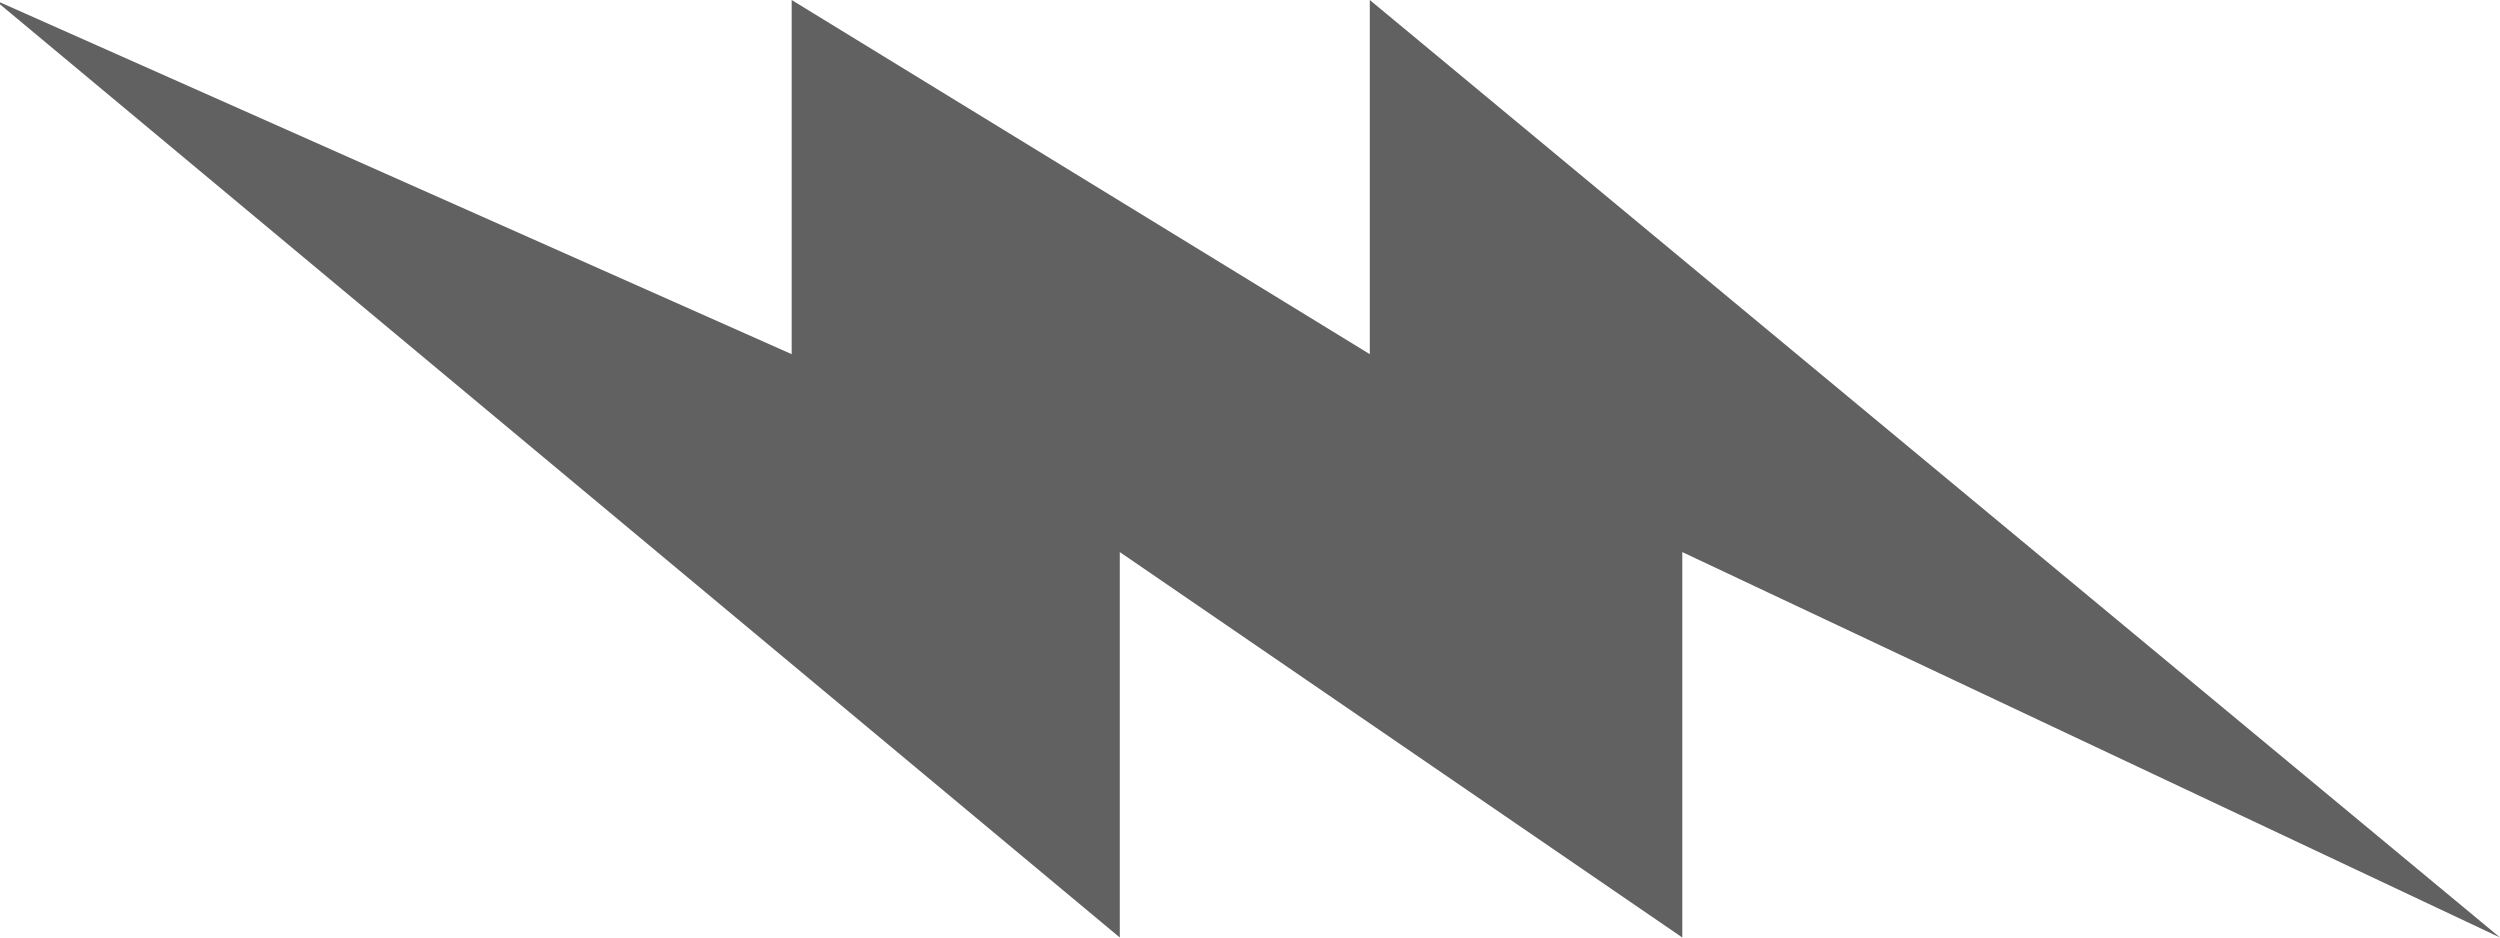 <?xml version="1.0" encoding="UTF-8"?>
<svg width="48px" height="18px" viewBox="0 0 48 18" version="1.1" xmlns="http://www.w3.org/2000/svg" xmlns:xlink="http://www.w3.org/1999/xlink">
    <!-- Generator: Sketch 55.2 (78181) - https://sketchapp.com -->
    <title>ic_statusbar_battery_charge_superquick</title>
    <desc>Created with Sketch.</desc>
    <g id="页面1" stroke="none" stroke-width="1" fill="none" fill-rule="evenodd">
        <g id="ic_statusbar_battery_charge_superquick" transform="translate(-1, 0)" fill="#616161" fill-rule="nonzero">
            <polygon id="路径" points="49 18 27.3 0 27.3 6.8 16.2 0 16.2 6.8 0.9 0 22.5 18 22.5 10.6 33.3 18 33.3 10.6"></polygon>
        </g>
    </g>
</svg>